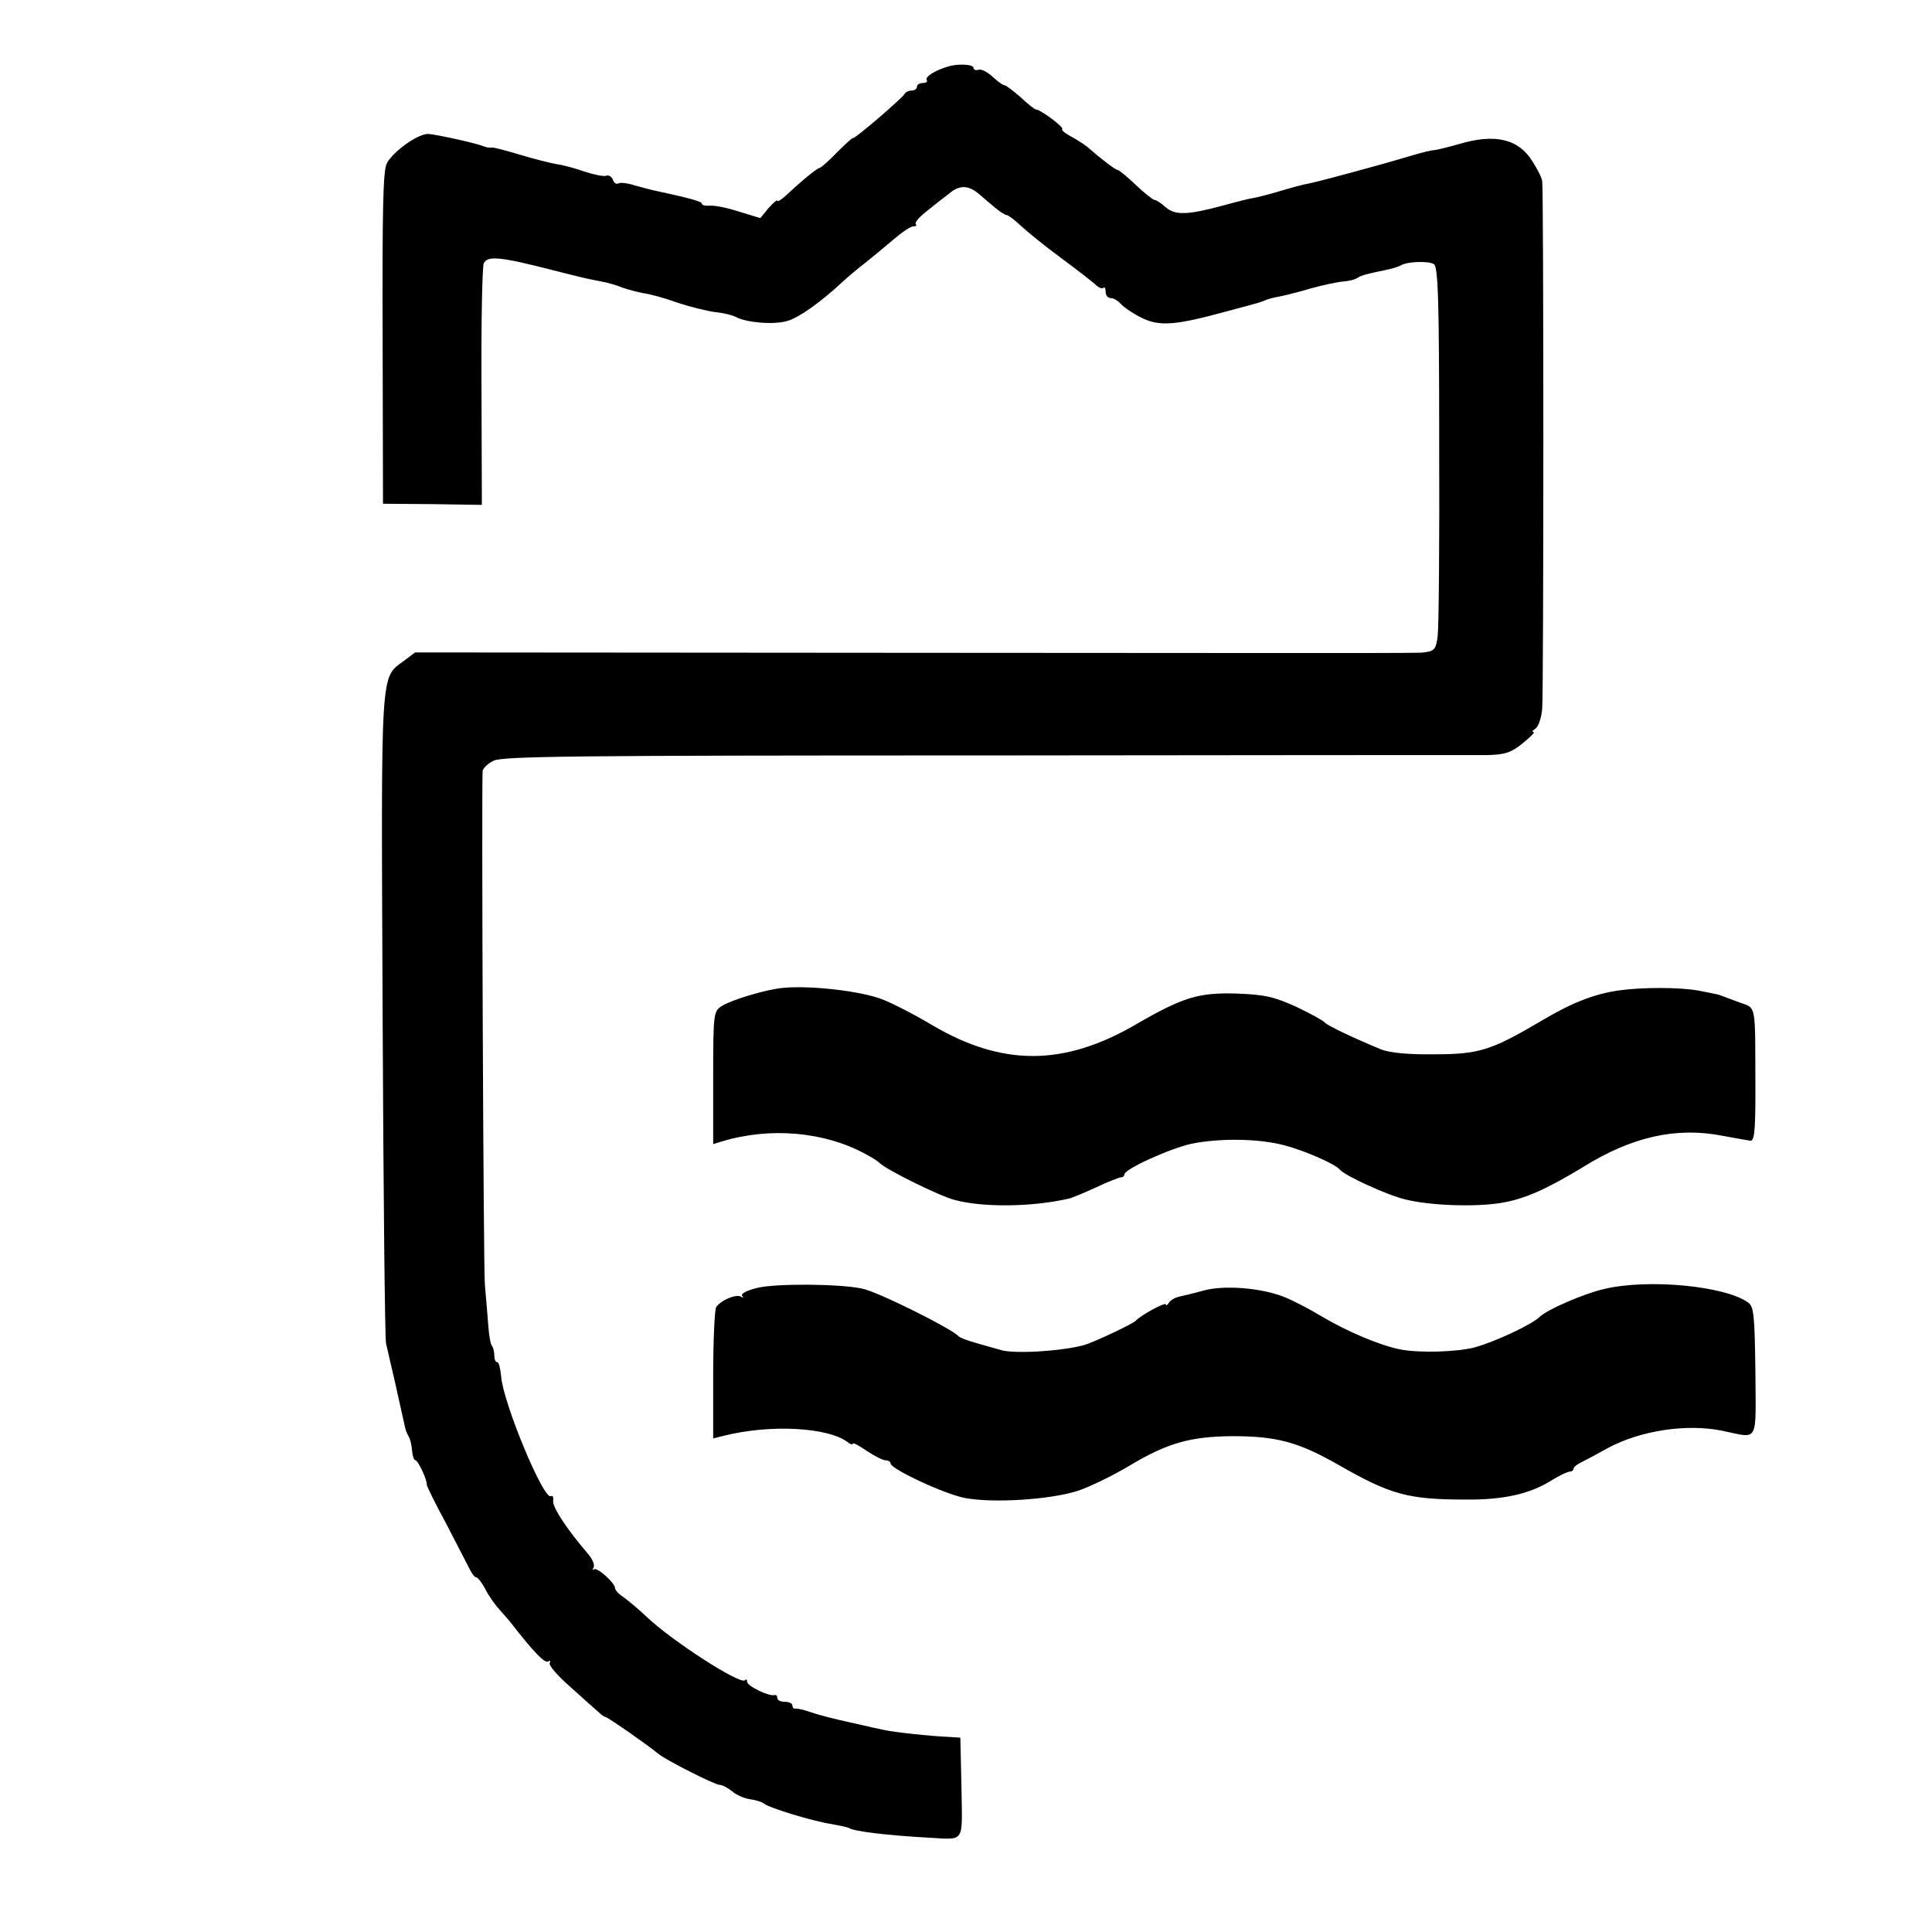 <?xml version="1.0" standalone="no"?>
<!DOCTYPE svg PUBLIC "-//W3C//DTD SVG 20010904//EN"
 "http://www.w3.org/TR/2001/REC-SVG-20010904/DTD/svg10.dtd">
<svg version="1.0" xmlns="http://www.w3.org/2000/svg"
 width="512pt" height="512pt" viewBox="0 0 512 512"
 preserveAspectRatio="xMidYMid meet">
<g transform="translate(0,512) scale(0.1,-0.1)"
fill="#000000" stroke="none">
<path d="M2510 4943 c-35 -11 -59 -27 -54 -35 3 -4 -2 -8 -10 -8 -9 0 -16 -4
-16 -10 0 -5 -6 -10 -14 -10 -8 0 -16 -4 -18 -8 -4 -10 -138 -125 -138 -118 0
2 -18 -14 -41 -37 -22 -23 -44 -42 -47 -42 -7 -1 -44 -31 -88 -72 -13 -12 -24
-19 -24 -15 0 4 -10 -5 -23 -19 l-22 -27 -56 17 c-30 10 -65 17 -77 16 -12 -1
-22 1 -22 5 0 6 -28 14 -125 35 -11 2 -35 9 -54 14 -19 6 -38 8 -42 5 -5 -3
-12 1 -15 10 -3 8 -11 13 -18 10 -6 -2 -32 3 -56 11 -25 9 -59 18 -75 20 -17
3 -61 14 -97 25 -37 11 -70 20 -75 19 -4 -1 -15 0 -23 4 -21 8 -120 30 -144
32 -27 2 -94 -46 -111 -78 -10 -19 -12 -126 -11 -463 l1 -439 131 -1 131 -2
-1 312 c-1 171 2 319 6 328 10 21 43 18 183 -18 83 -21 96 -24 129 -30 16 -3
41 -10 55 -16 14 -5 40 -12 56 -15 17 -2 57 -13 90 -25 33 -11 78 -22 99 -25
22 -2 47 -8 56 -13 28 -15 99 -21 135 -11 31 8 90 50 150 106 12 11 39 34 60
50 21 17 55 45 76 63 20 17 42 32 49 32 8 0 10 3 7 6 -4 4 10 20 31 36 20 16
45 36 56 44 28 24 51 24 79 1 14 -12 35 -30 46 -39 12 -10 25 -18 29 -18 4 0
21 -13 37 -28 17 -16 64 -54 106 -85 42 -31 83 -63 92 -71 8 -8 17 -12 21 -9
3 4 6 -1 6 -10 0 -10 6 -17 14 -17 7 0 19 -7 27 -16 7 -8 30 -24 52 -35 49
-25 90 -22 232 17 33 9 65 17 70 19 6 1 17 5 25 8 8 4 26 9 40 11 14 3 52 12
85 22 33 9 71 17 85 18 14 1 31 5 38 10 11 7 24 10 81 22 14 3 29 8 34 11 16
10 73 12 87 3 11 -7 14 -90 14 -477 1 -257 -1 -486 -4 -508 -4 -34 -9 -40 -30
-43 -32 -3 121 -3 -1368 -2 l-1312 1 -29 -22 c-64 -47 -61 -8 -57 -939 2 -465
6 -856 9 -870 3 -14 13 -56 22 -95 20 -89 26 -118 29 -130 1 -5 5 -15 9 -22 4
-6 8 -23 9 -37 1 -14 5 -26 9 -26 7 0 32 -54 30 -65 0 -3 22 -49 51 -102 28
-54 56 -108 62 -120 6 -13 14 -23 18 -23 4 0 15 -14 24 -31 9 -18 26 -42 38
-55 11 -13 26 -29 31 -36 60 -77 89 -107 98 -101 5 3 7 2 4 -4 -4 -6 21 -34
55 -64 33 -30 67 -60 74 -66 7 -7 15 -13 18 -13 6 0 116 -77 141 -98 19 -16
149 -82 162 -82 7 0 22 -8 33 -17 10 -9 32 -19 47 -21 15 -2 32 -7 38 -12 13
-11 131 -47 179 -54 21 -4 41 -8 45 -10 15 -10 106 -20 211 -26 99 -5 90 -18
88 133 l-3 132 -30 2 c-51 2 -149 13 -170 18 -11 2 -51 11 -90 20 -38 8 -85
20 -105 27 -19 7 -38 11 -42 10 -5 -1 -8 3 -8 8 0 6 -9 10 -20 10 -11 0 -20 4
-20 10 0 5 -3 9 -7 8 -14 -5 -73 24 -73 35 0 6 -3 8 -6 4 -12 -12 -190 102
-259 167 -22 21 -50 44 -62 53 -13 8 -23 19 -23 24 0 14 -48 57 -56 50 -4 -3
-4 -1 -1 5 4 7 -4 25 -18 40 -53 62 -92 121 -89 137 1 9 -1 15 -6 12 -19 -12
-127 248 -132 318 -2 21 -6 37 -10 37 -5 0 -8 8 -8 18 0 10 -3 21 -6 25 -4 3
-8 28 -10 54 -2 26 -6 75 -9 108 -4 47 -9 1310 -6 1362 1 7 13 19 29 27 23 12
220 14 1302 14 701 1 1300 1 1331 1 47 1 63 6 94 31 21 17 34 30 29 30 -5 0
-3 4 5 9 8 5 16 29 18 53 4 55 4 1378 0 1398 -1 9 -13 32 -25 51 -37 61 -100
76 -196 47 -32 -9 -62 -16 -65 -16 -3 1 -33 -6 -66 -16 -76 -23 -232 -65 -265
-72 -14 -2 -50 -12 -80 -21 -30 -9 -62 -17 -70 -18 -8 -1 -44 -10 -80 -20 -93
-25 -126 -26 -151 -4 -12 11 -25 19 -29 19 -4 0 -27 18 -50 40 -23 22 -45 40
-49 40 -5 0 -41 27 -81 62 -9 7 -28 19 -43 27 -15 8 -25 17 -22 19 5 5 -58 52
-70 52 -3 0 -22 15 -41 33 -20 17 -39 32 -42 31 -4 0 -18 10 -32 23 -14 13
-31 21 -37 18 -7 -2 -13 0 -13 5 0 10 -43 12 -70 3z"/>
<path d="M2075 2502 c-45 -4 -137 -32 -162 -48 -22 -14 -23 -19 -23 -190 l0
-176 23 7 c128 39 273 26 382 -34 17 -9 32 -19 35 -22 13 -16 160 -89 200 -99
74 -20 202 -19 300 3 8 1 41 15 74 30 32 15 62 27 67 27 5 0 9 4 9 8 0 14 122
69 178 81 74 15 177 14 245 -4 54 -14 136 -50 147 -64 12 -16 130 -70 176 -80
65 -16 183 -20 251 -9 62 10 119 35 218 95 130 81 248 107 370 83 33 -6 66
-12 73 -13 11 -2 14 24 14 126 -1 251 5 222 -49 243 -27 10 -50 19 -53 19 -3
1 -25 5 -50 10 -51 9 -149 9 -212 0 -66 -10 -124 -33 -206 -82 -131 -77 -163
-87 -282 -87 -67 -1 -118 4 -140 13 -66 27 -145 64 -150 72 -3 4 -37 23 -75
41 -60 27 -83 32 -158 35 -101 3 -143 -10 -267 -82 -191 -111 -354 -111 -539
-2 -47 28 -107 59 -134 69 -57 22 -191 37 -262 30z"/>
<path d="M2007 1707 c-29 -7 -45 -16 -40 -21 4 -5 3 -6 -4 -2 -13 7 -53 -10
-65 -28 -4 -6 -8 -87 -8 -180 l0 -168 28 7 c123 31 278 23 330 -18 6 -5 12 -6
12 -3 0 4 17 -5 37 -19 21 -14 43 -25 50 -25 7 0 13 -4 13 -8 0 -15 144 -82
198 -92 76 -14 226 -4 298 19 33 11 94 41 136 66 101 61 163 78 273 79 118 0
175 -15 282 -76 138 -79 184 -92 338 -92 99 -1 170 15 227 51 21 13 42 23 48
23 5 0 10 3 10 8 0 4 10 12 23 18 12 6 42 22 67 36 87 47 210 66 306 46 96
-20 87 -35 86 157 -2 149 -4 172 -19 183 -60 44 -265 64 -382 36 -53 -12 -152
-55 -171 -74 -20 -20 -118 -66 -173 -81 -47 -12 -146 -15 -197 -5 -54 11 -139
47 -205 86 -33 20 -79 44 -102 53 -60 24 -159 32 -213 17 -25 -7 -54 -14 -64
-16 -11 -2 -23 -9 -28 -16 -4 -7 -8 -9 -8 -5 0 8 -68 -29 -80 -43 -7 -8 -109
-56 -135 -64 -59 -17 -192 -25 -225 -13 -8 2 -35 10 -60 17 -25 7 -47 15 -50
19 -16 19 -214 118 -255 126 -60 13 -230 14 -278 2z"/>
</g>
</svg>
